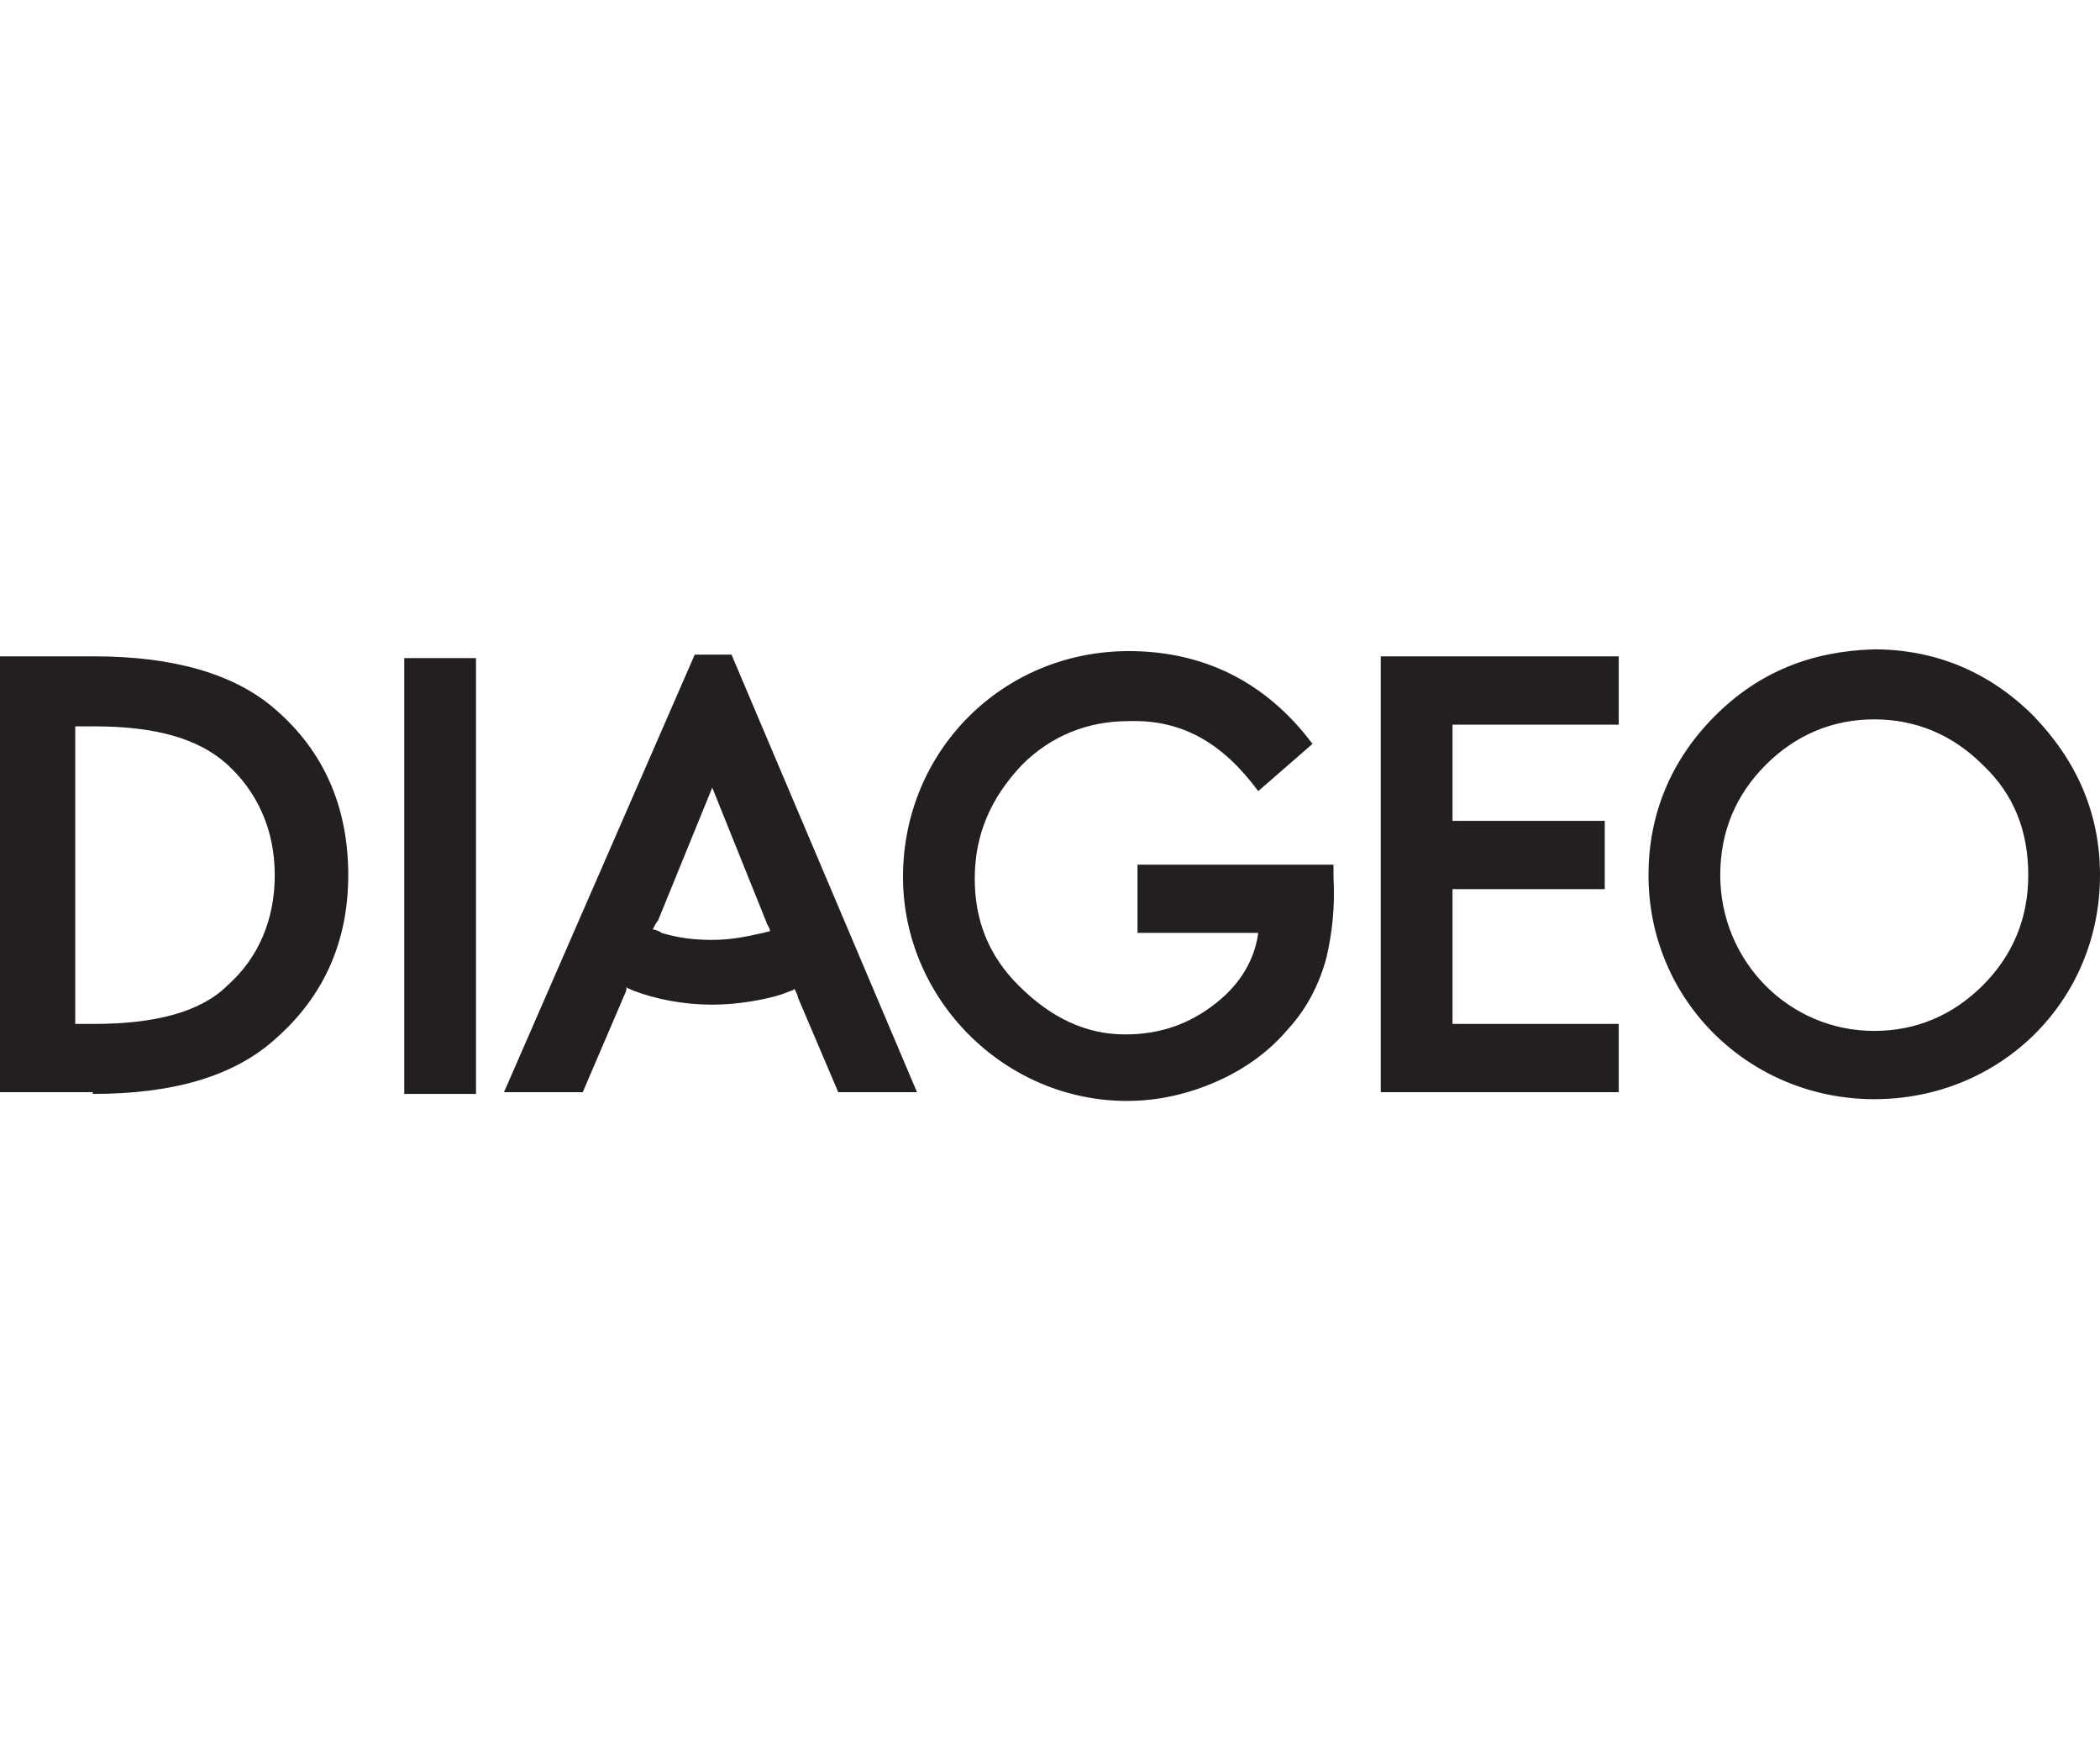 <?xml version="1.0" encoding="utf-8"?>
<!-- Generator: Adobe Illustrator 19.1.0, SVG Export Plug-In . SVG Version: 6.00 Build 0)  -->
<!DOCTYPE svg PUBLIC "-//W3C//DTD SVG 1.1//EN" "http://www.w3.org/Graphics/SVG/1.1/DTD/svg11.dtd">
<svg version="1.1" id="Layer_1" xmlns="http://www.w3.org/2000/svg" xmlns:xlink="http://www.w3.org/1999/xlink" x="0px" y="0px"
	 viewBox="-245 347 120 100" style="enable-background:new -245 347 120 100;" xml:space="preserve">
<style type="text/css">
	.st0{fill:#231F20;}
</style>
<g>
	<g>
		<g>
			<g>
				<path class="st0" d="M-147,387.9c-2.5,2.5-3.8,5.6-3.8,9.1c0,7.2,5.8,12.8,12.9,12.8c7.2,0,12.9-5.6,12.9-12.8
					c0-3.5-1.3-6.5-3.8-9.1c-2.5-2.5-5.6-3.8-9.1-3.8C-141.5,384.2-144.5,385.4-147,387.9 M-162,397.8h8.7v-3.9h-8.7v-5.5h9.5v-3.9
					h-13.6v24.9h13.6v-3.9h-9.5V397.8z M-221.9,384.6v24.9h4.1v-24.9H-221.9z M-239.7,409.5c4.6,0,8.1-1,10.5-3.2
					c2.7-2.4,4.1-5.5,4.1-9.3c0-3.9-1.4-7.1-4.2-9.5c-2.3-2-5.8-3-10.3-3h-5.4v24.9h5.3V409.5z M-199.4,404l2.3,5.4h4.5l-10.6-25
					h-2.1l-10.9,25h4.5l2.4-5.6c0.1-0.2,0.1-0.3,0.1-0.4c0.1,0.1,0.2,0.1,0.4,0.2c1.3,0.5,2.9,0.8,4.5,0.8c1.5,0,3.1-0.3,4-0.6
					c0.5-0.2,0.6-0.2,0.7-0.3C-199.5,403.7-199.4,403.9-199.4,404z M-173.1,392.2l3.1-2.7c-2.7-3.6-6.3-5.3-10.5-5.3
					c-7.2,0-12.9,5.7-12.9,12.9c0,7,5.8,12.8,12.8,12.8c1.8,0,3.5-0.4,5.1-1.1c1.6-0.7,3-1.7,4.1-3c1.1-1.2,1.8-2.6,2.2-4.1
					c0.3-1.3,0.5-2.8,0.4-4.6v-0.7H-180v3.9h6.9c-0.2,1.5-1,2.9-2.4,4c-1.5,1.2-3.2,1.8-5.2,1.8c-2.2,0-4.2-0.9-6.1-2.8
					c-1.7-1.7-2.5-3.7-2.5-6.1c0-2.5,0.9-4.6,2.7-6.5c1.7-1.7,3.8-2.5,6.1-2.5C-177.4,388.1-175.1,389.5-173.1,392.2z M-131.7,390.7
					c1.8,1.7,2.6,3.8,2.6,6.3s-0.9,4.6-2.6,6.3c-1.7,1.7-3.8,2.6-6.2,2.6c-4.9,0-8.8-4-8.8-8.9c0-2.5,0.9-4.6,2.6-6.3
					c1.7-1.7,3.8-2.6,6.2-2.6S-133.4,389-131.7,390.7z M-239.6,388.5c3.5,0,5.9,0.7,7.5,2.1c1.8,1.6,2.8,3.8,2.8,6.4
					c0,2.5-0.9,4.7-2.7,6.3c-1.5,1.5-4.1,2.2-7.6,2.2h-1.1v-17H-239.6z M-207.7,400.1c0.1-0.2,0.2-0.4,0.3-0.5l3.1-7.6l3.1,7.7
					c0,0.1,0.2,0.3,0.2,0.5l-0.4,0.1c-0.9,0.2-1.8,0.4-2.9,0.4c-1,0-1.9-0.1-2.9-0.4C-207.3,400.2-207.6,400.1-207.7,400.1z"/>
			</g>
		</g>
	</g>
</g>
</svg>
